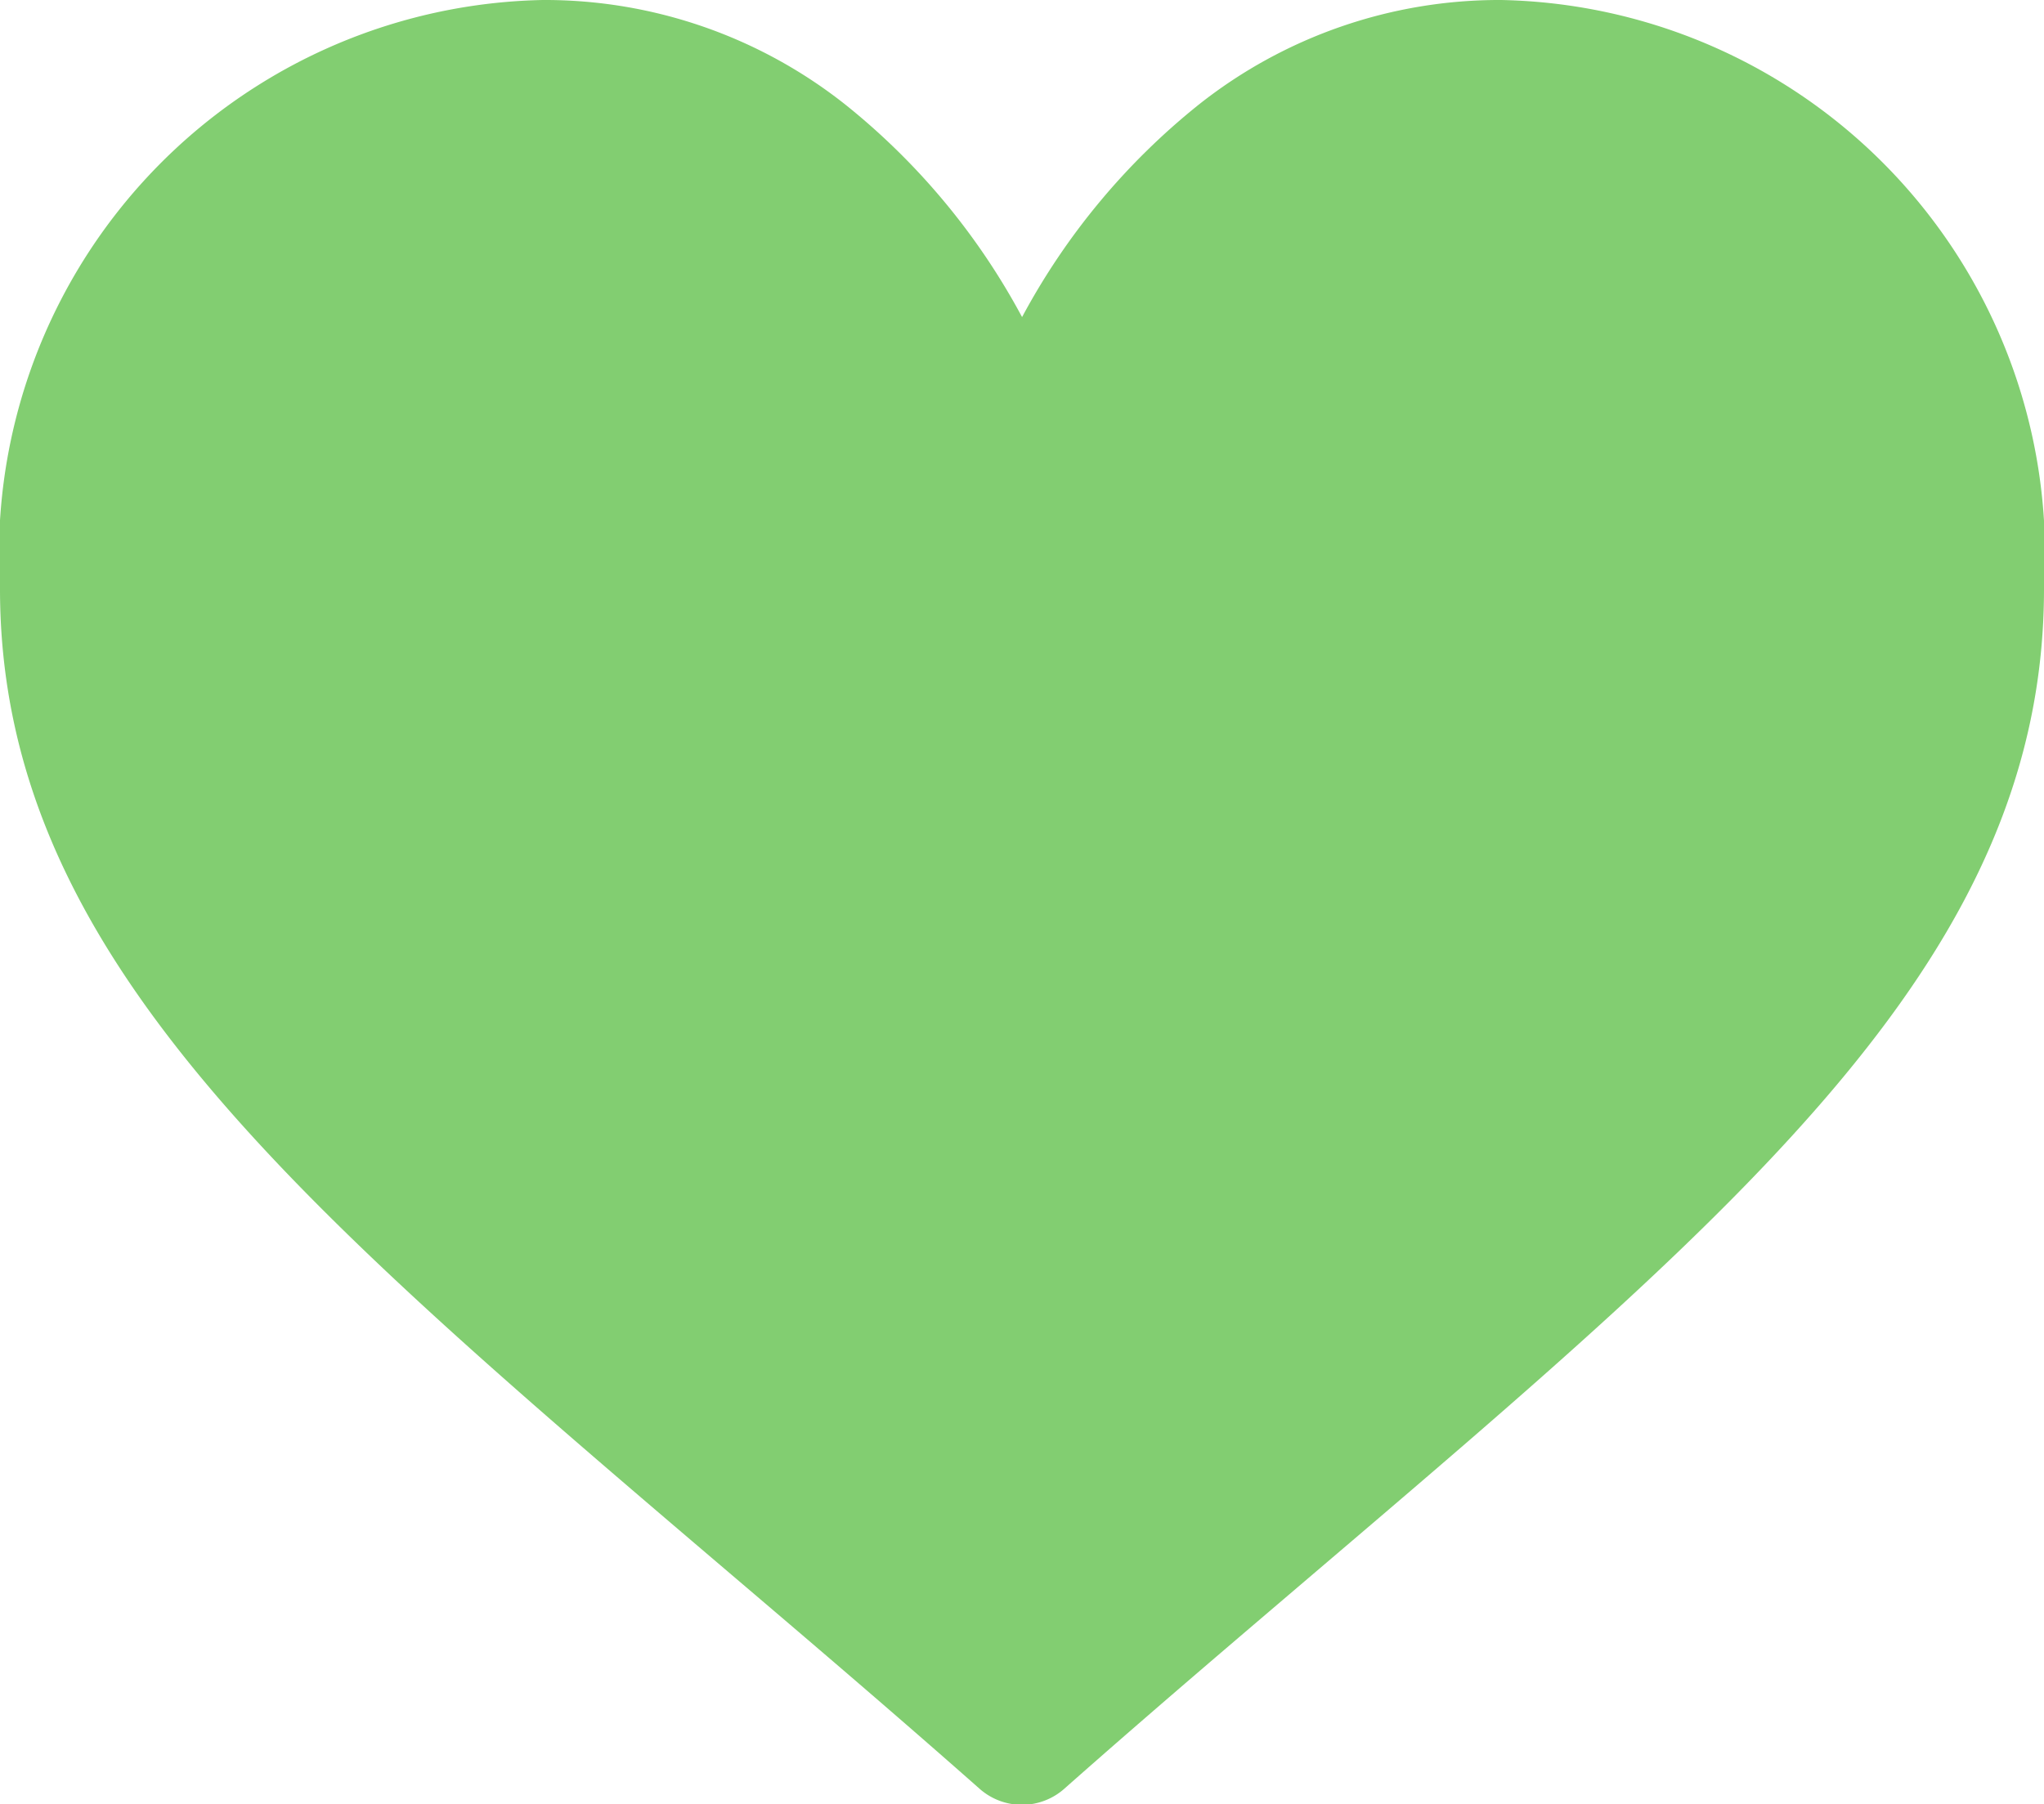 <svg xmlns="http://www.w3.org/2000/svg" width="14.333" height="12.653" viewBox="0 0 14.333 12.653"><path data-name="Path 3890" d="M10.526 0a3.393 3.393 0 00-2.119.733 4.828 4.828 0 00-1.24 1.491A4.827 4.827 0 005.927.733 3.393 3.393 0 003.807 0 3.891 3.891 0 000 4.13c0 2.543 2.042 4.284 5.133 6.918.525.447 1.12.954 1.738 1.5a.448.448 0 00.59 0C8.08 12 8.675 11.495 9.2 11.047c3.091-2.634 5.133-4.374 5.133-6.918A3.891 3.891 0 0010.526 0z" fill="#82ce71"/></svg>